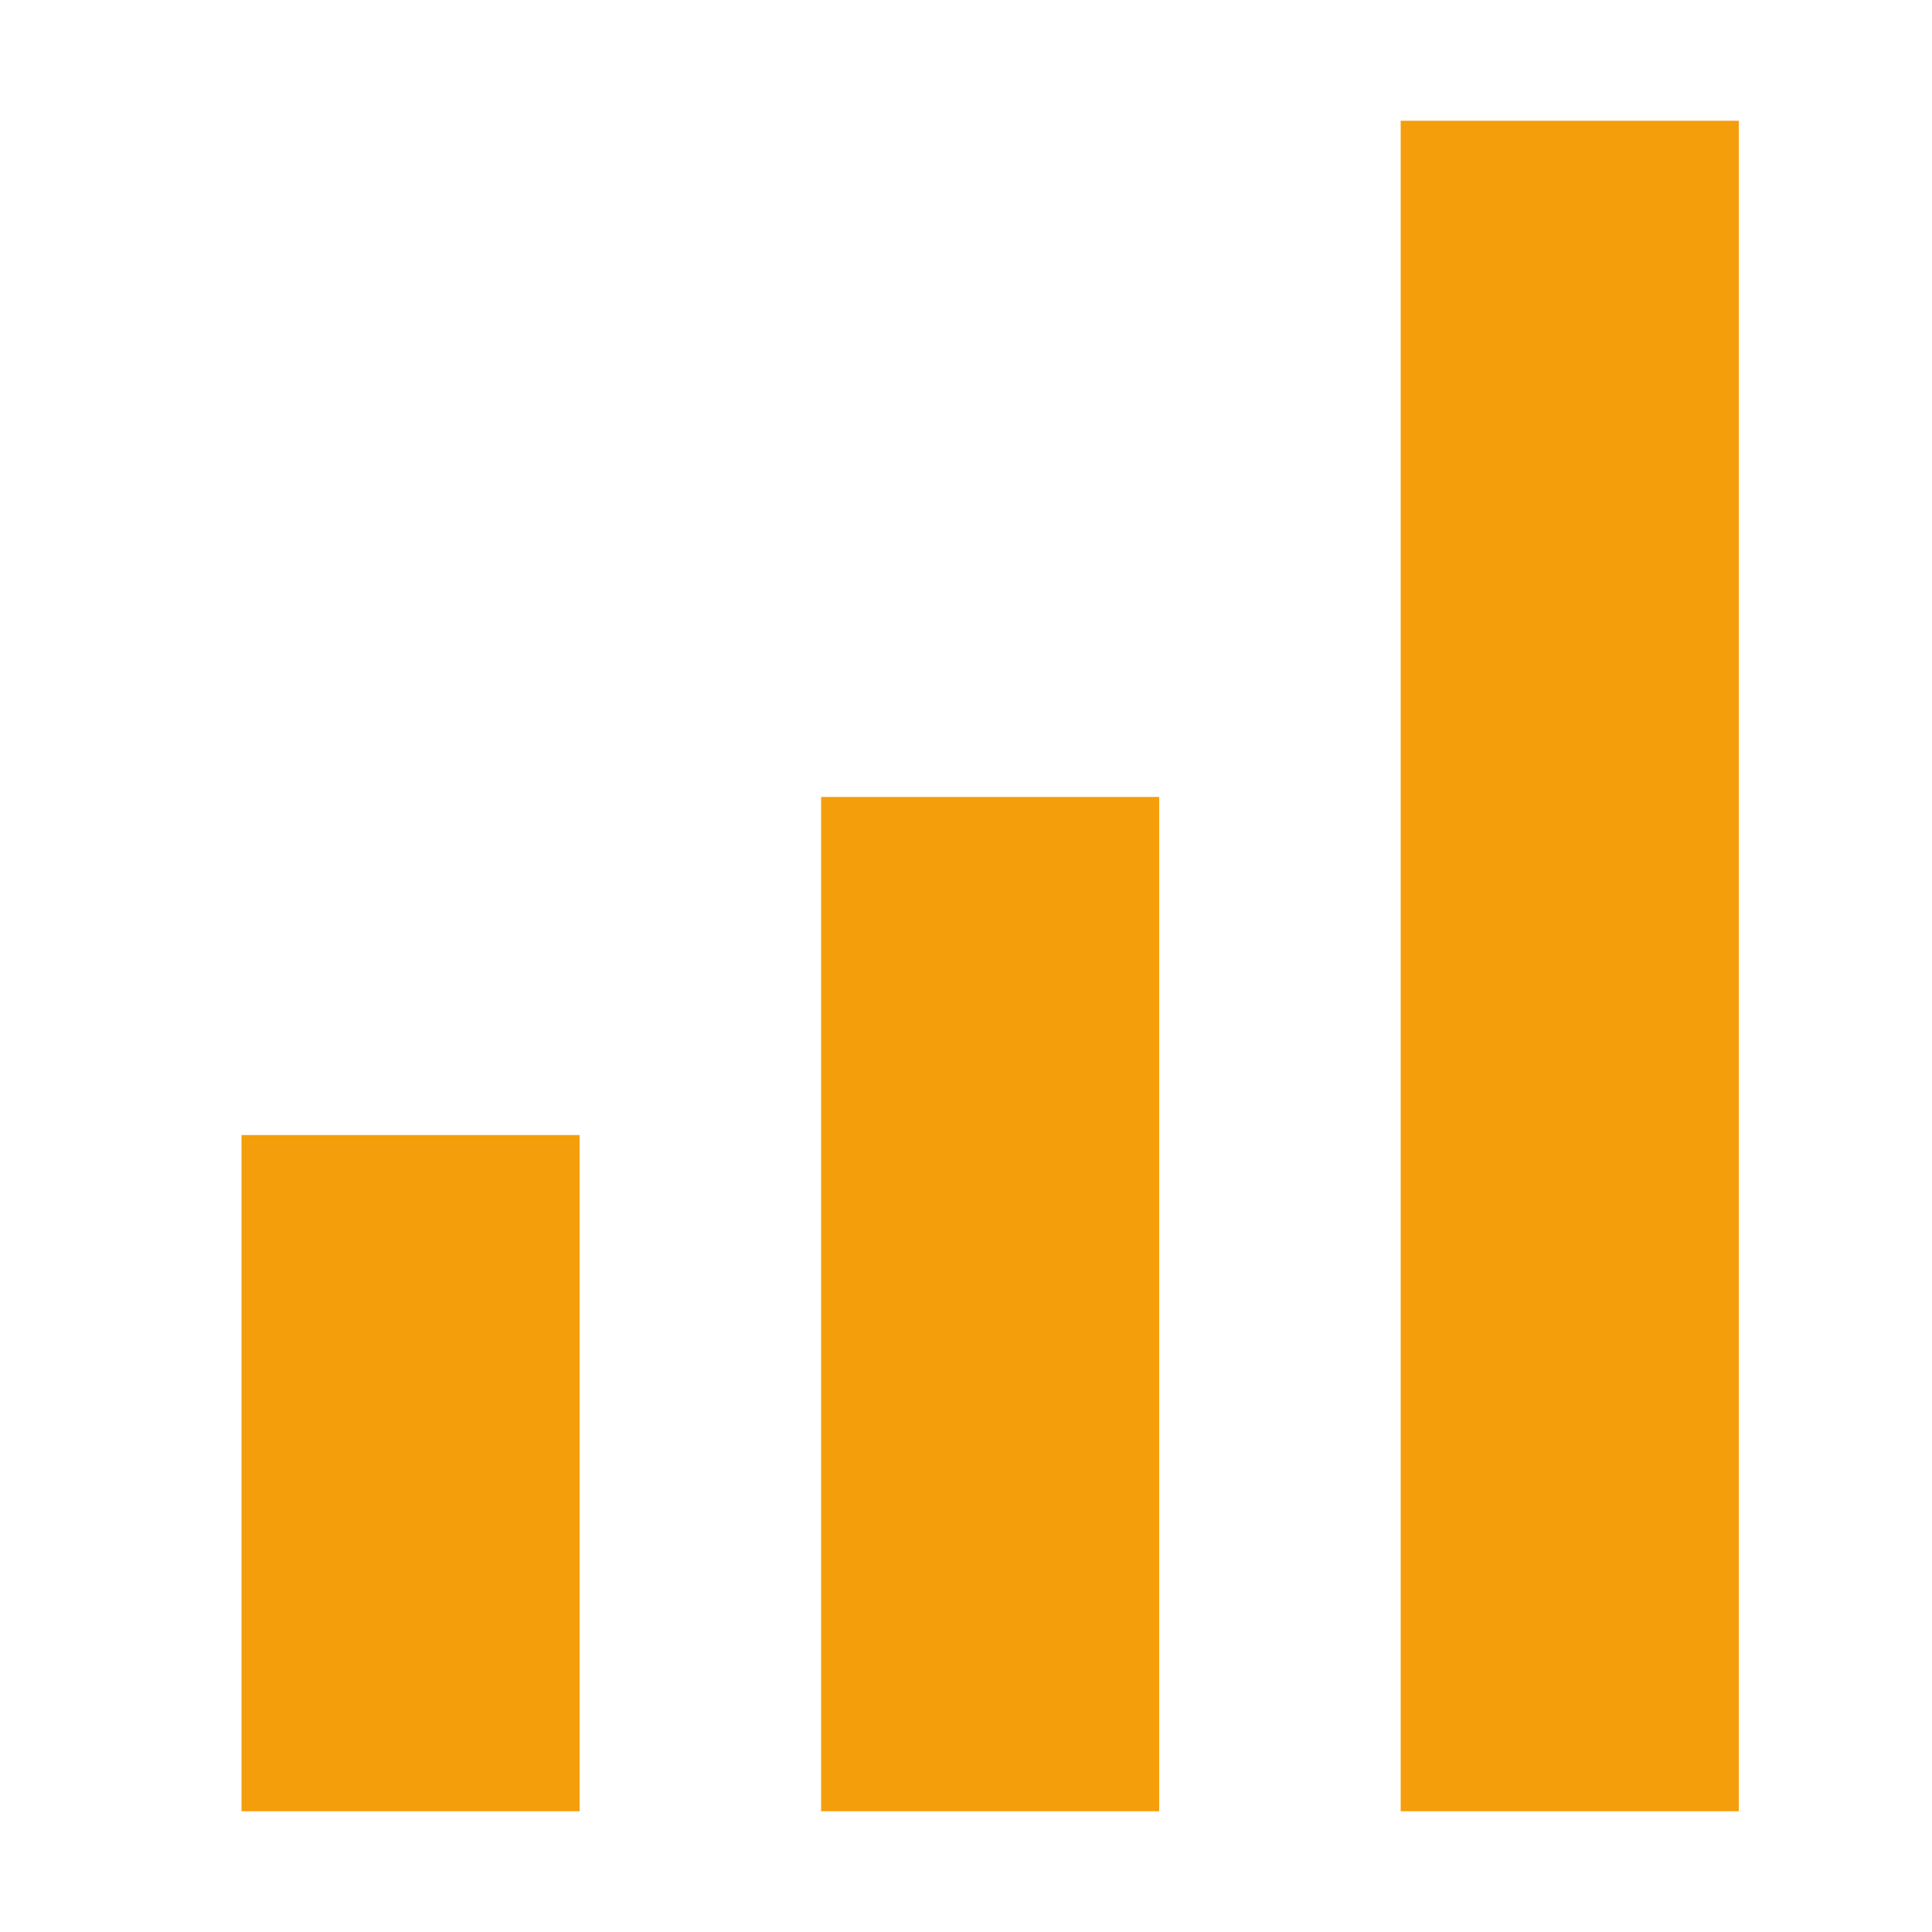<svg width="16" height="16" viewBox="0 0 16 16" fill="none" xmlns="http://www.w3.org/2000/svg">
<rect width="2.8" height="5.6" transform="translate(2 9.4)" fill="#F59E0B"/>
<rect width="2.8" height="8.4" transform="translate(6.8 6.6)" fill="#F59E0B"/>
<rect width="2.8" height="14" transform="translate(11.6 1)" fill="#F59E0B"/>
</svg>
